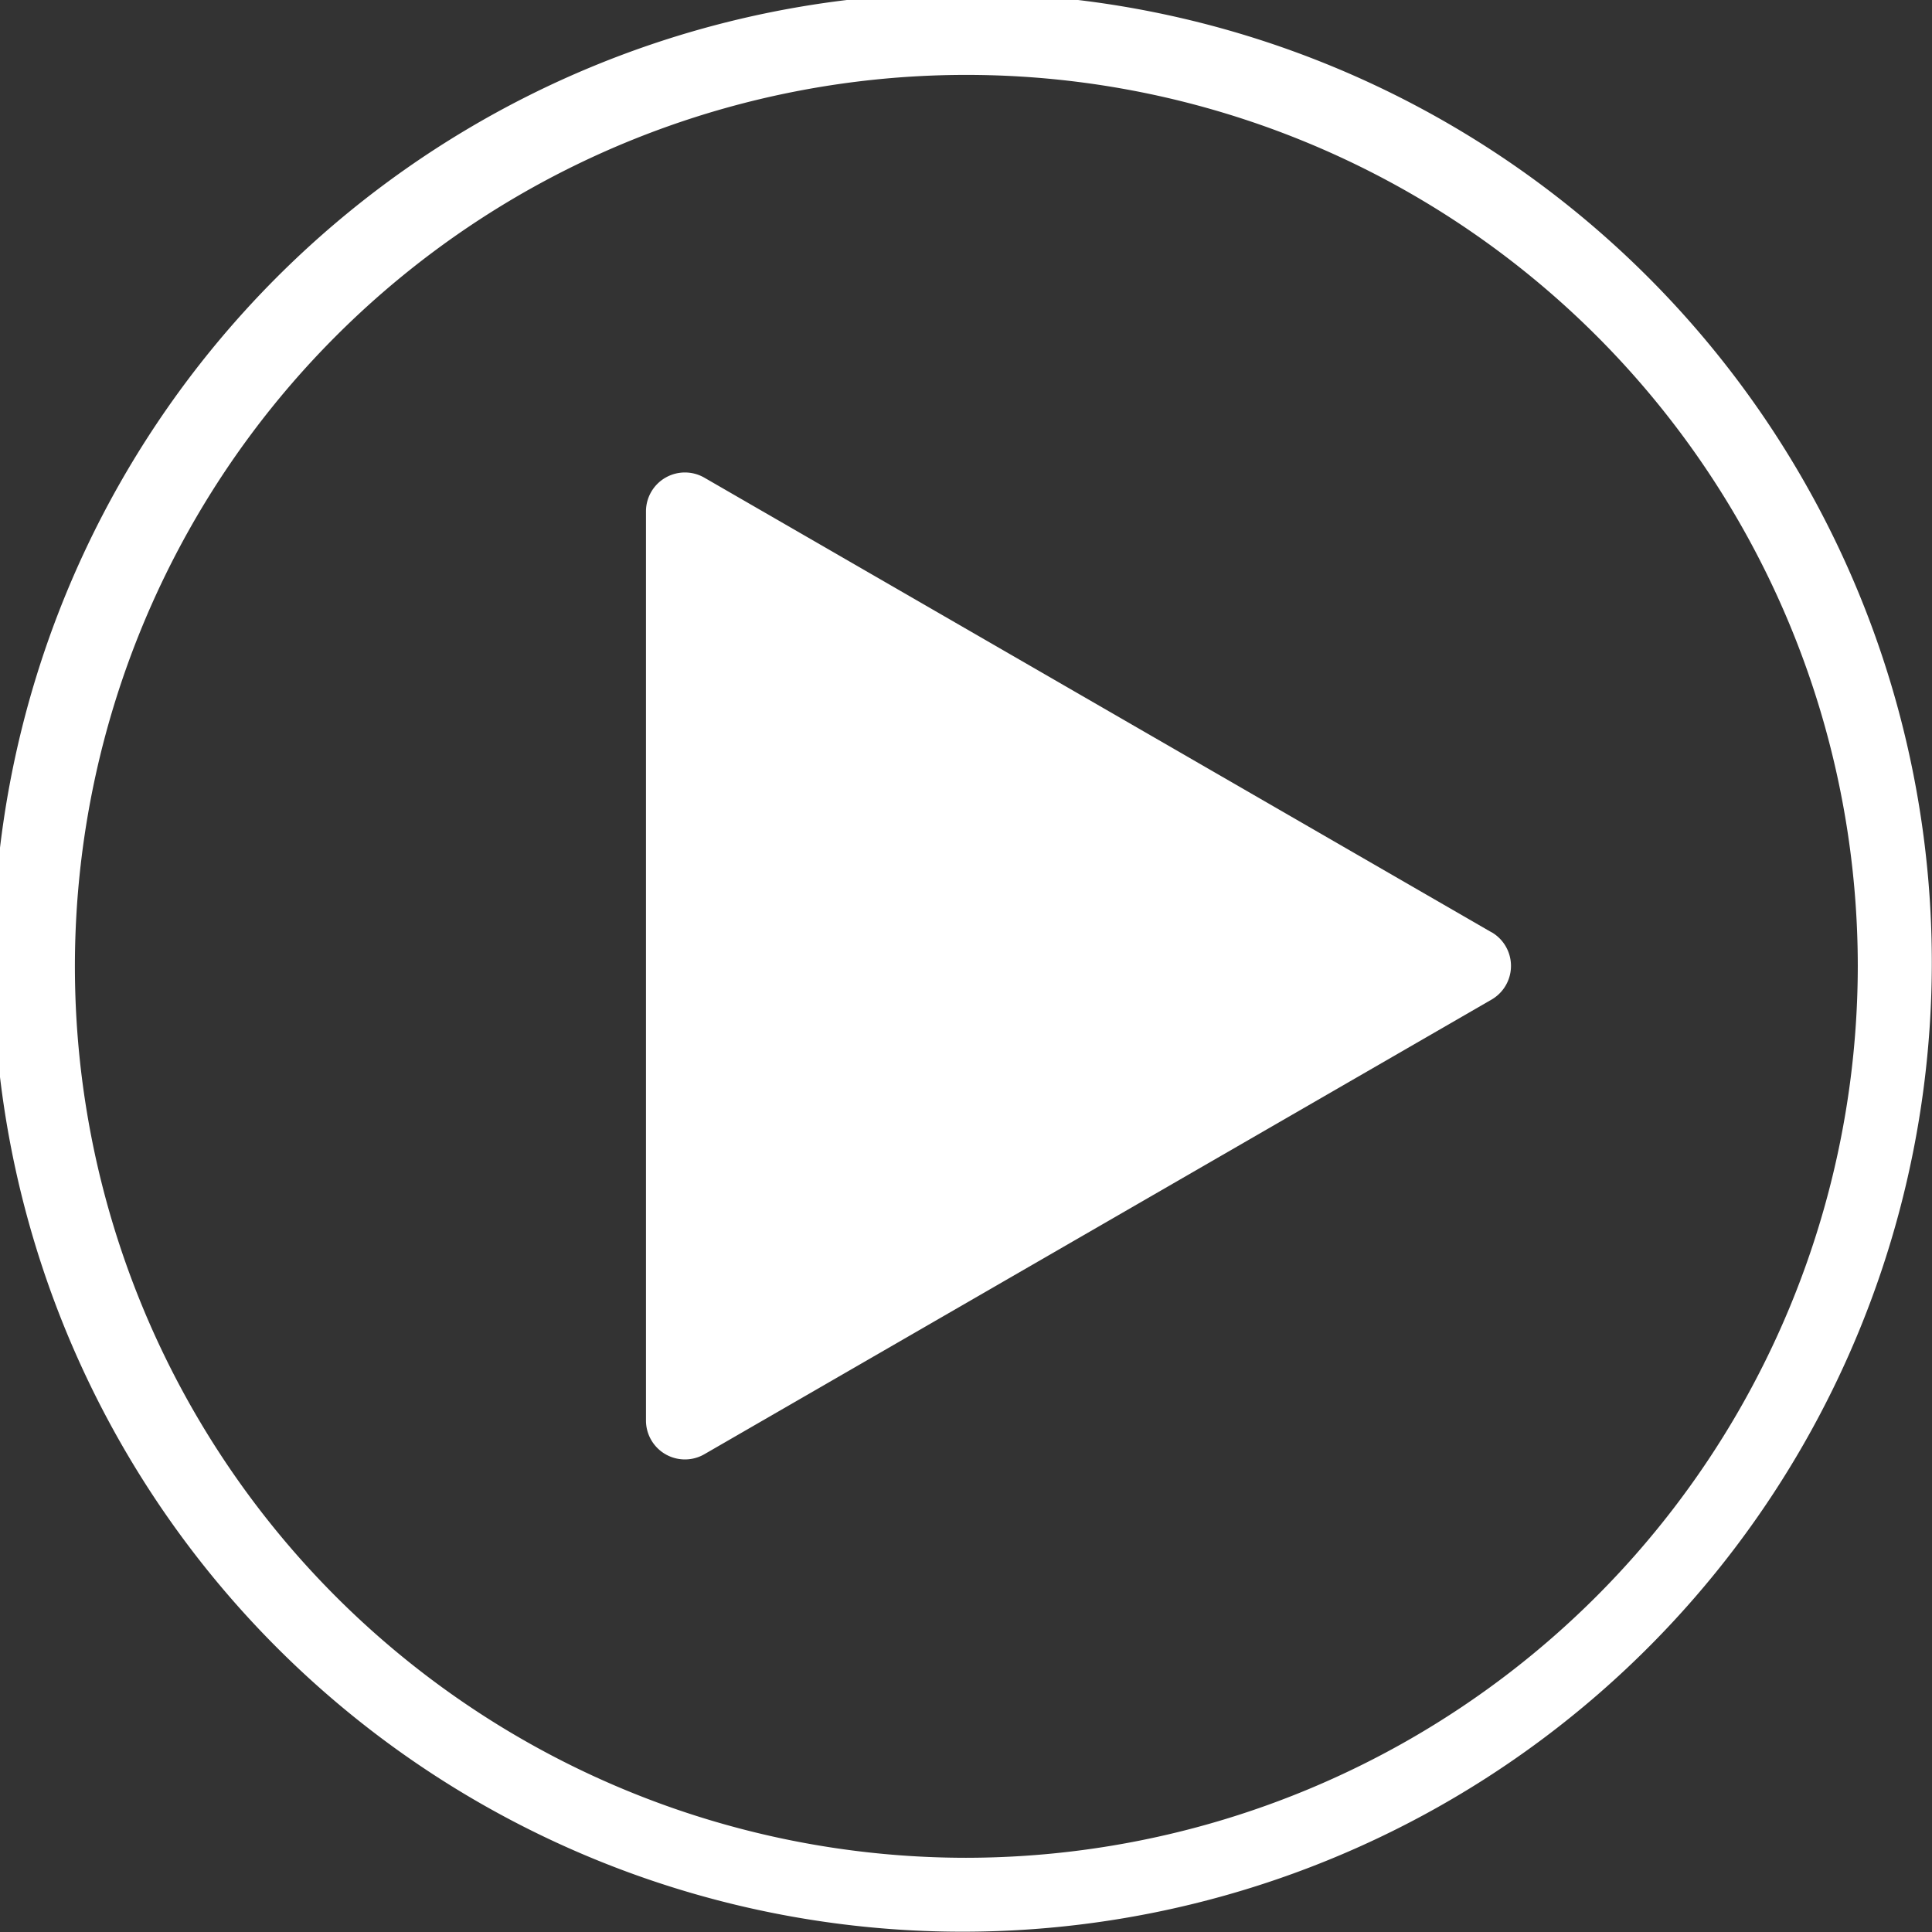 <svg xmlns="http://www.w3.org/2000/svg" xmlns:xlink="http://www.w3.org/1999/xlink" width="19.551" height="19.551" viewBox="0 0 19.551 19.551"><rect x="0" y="0" width="19.551" height="19.551" fill="#333333" stroke="none"/><defs><clipPath id="a"><rect width="19.551" height="19.551" fill="#fff"></rect></clipPath></defs><g clip-path="url(#a)"><path d="M16.712,2.839a9.809,9.809,0,1,0,0,13.8,9.809,9.809,0,0,0,0-13.8M9.775,18.8A9.021,9.021,0,1,1,18.8,9.775,9.031,9.031,0,0,1,9.775,18.8" transform="translate(0 0)" fill="#fff"></path><path d="M155.54,112.195h0l-7.965-4.6a.394.394,0,0,0-.591.341v9.2a.394.394,0,0,0,.591.341l7.965-4.6a.394.394,0,0,0,0-.683" transform="translate(-140.447 -102.761)" fill="#fff"></path></g></svg>